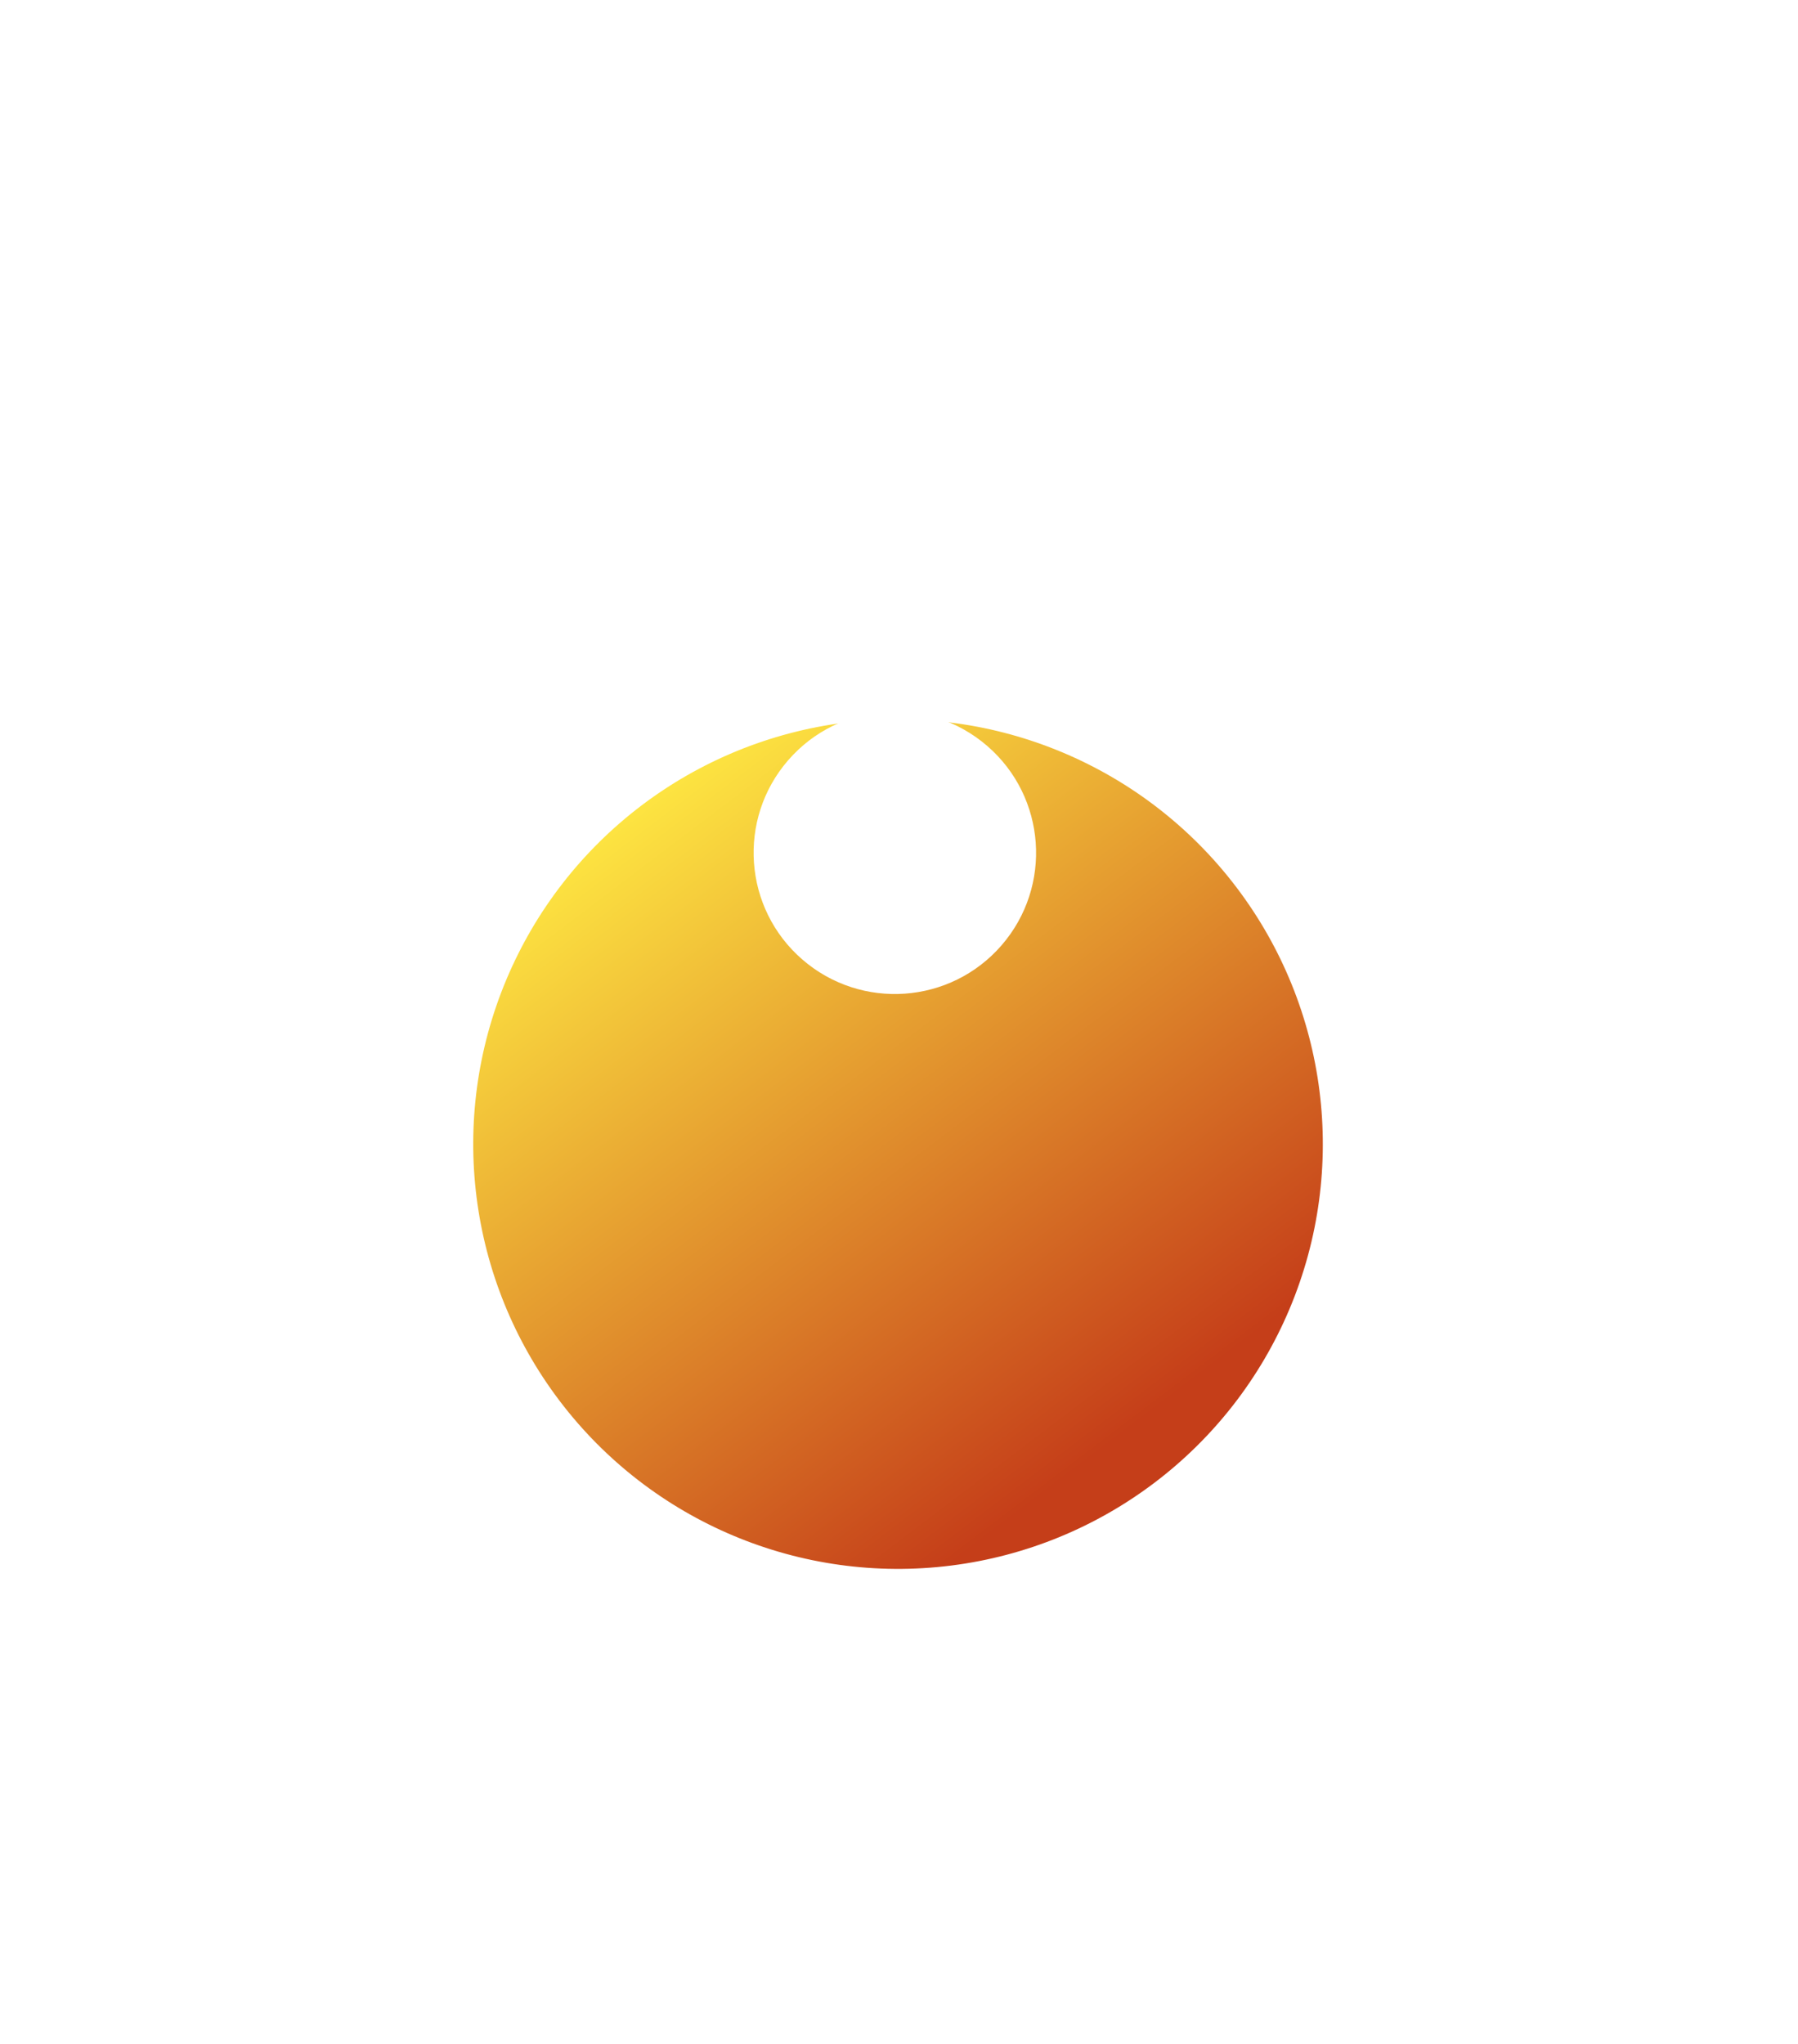 <?xml version="1.0" encoding="UTF-8"?> <svg xmlns="http://www.w3.org/2000/svg" width="760" height="864" viewBox="0 0 760 864" fill="none"><g filter="url(#filter0_f_643_234)"><circle cx="379.588" cy="483.588" r="179.559" transform="rotate(142.795 379.588 483.588)" fill="url(#paint0_linear_643_234)"></circle></g><g filter="url(#filter1_f_643_234)"><circle cx="378.246" cy="360.461" r="59.698" transform="rotate(40.916 378.246 360.461)" fill="url(#paint1_linear_643_234)"></circle></g><defs><filter id="filter0_f_643_234" x="0.019" y="104.019" width="759.137" height="759.137" filterUnits="userSpaceOnUse" color-interpolation-filters="sRGB"><feFlood flood-opacity="0" result="BackgroundImageFix"></feFlood><feBlend mode="normal" in="SourceGraphic" in2="BackgroundImageFix" result="shape"></feBlend><feGaussianBlur stdDeviation="100" result="effect1_foregroundBlur_643_234"></feGaussianBlur></filter><filter id="filter1_f_643_234" x="18.547" y="0.762" width="719.397" height="719.397" filterUnits="userSpaceOnUse" color-interpolation-filters="sRGB"><feFlood flood-opacity="0" result="BackgroundImageFix"></feFlood><feBlend mode="normal" in="SourceGraphic" in2="BackgroundImageFix" result="shape"></feBlend><feGaussianBlur stdDeviation="150" result="effect1_foregroundBlur_643_234"></feGaussianBlur></filter><linearGradient id="paint0_linear_643_234" x1="379.805" y1="295.561" x2="379.588" y2="663.147" gradientUnits="userSpaceOnUse"><stop offset="0.09" stop-color="#C53E19"></stop><stop offset="1" stop-color="#FDE441"></stop></linearGradient><linearGradient id="paint1_linear_643_234" x1="378.318" y1="297.948" x2="378.246" y2="420.158" gradientUnits="userSpaceOnUse"><stop offset="0.09" stop-color="white"></stop><stop offset="1" stop-color="white"></stop></linearGradient></defs></svg> 